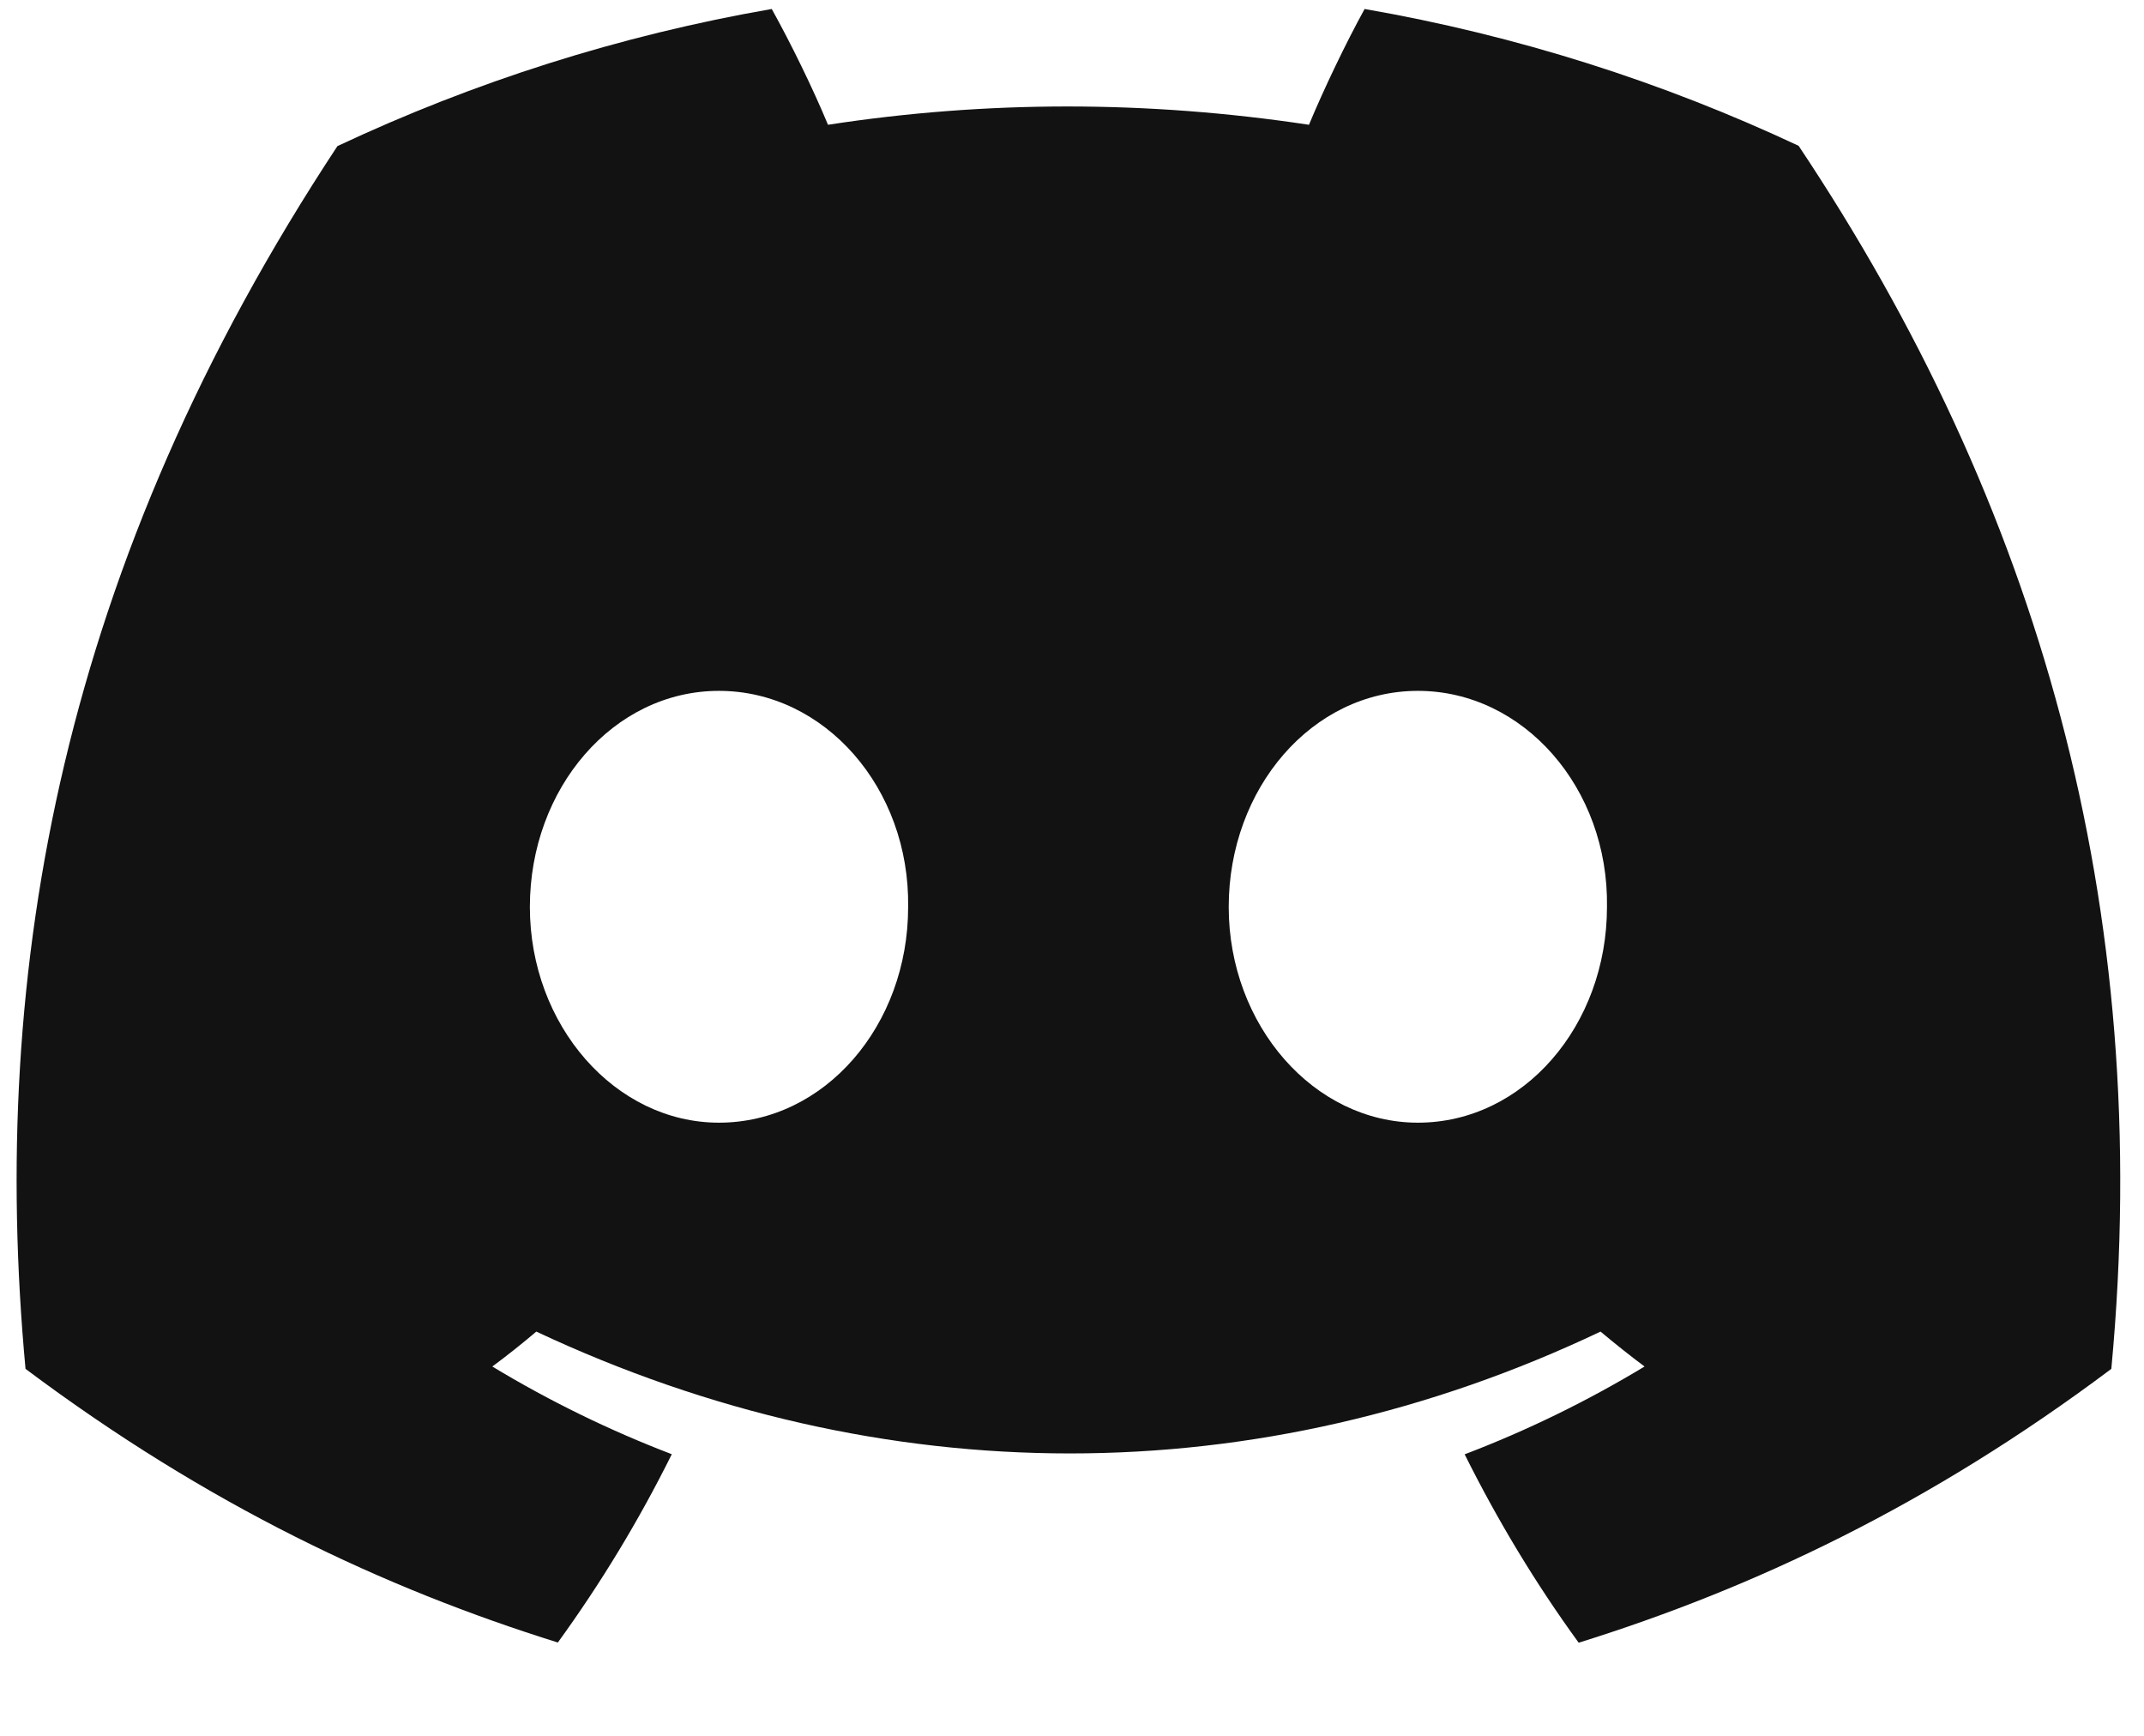 <svg width="21" height="17" viewBox="0 0 21 17" fill="none" xmlns="http://www.w3.org/2000/svg">
  <path
    d="M17.617 1.428C16.283 0.802 14.857 0.347 13.366 0.088C13.183 0.42 12.969 0.867 12.821 1.222C11.236 0.983 9.666 0.983 8.11 1.222C7.963 0.867 7.744 0.42 7.559 0.088C6.067 0.347 4.639 0.804 3.305 1.431C0.615 5.509 -0.114 9.486 0.25 13.406C2.035 14.743 3.764 15.555 5.464 16.086C5.884 15.507 6.258 14.891 6.58 14.242C5.966 14.007 5.378 13.719 4.822 13.383C4.97 13.274 5.114 13.159 5.253 13.041C8.643 14.632 12.327 14.632 15.677 13.041C15.818 13.159 15.962 13.274 16.108 13.383C15.55 13.72 14.96 14.009 14.346 14.243C14.669 14.891 15.041 15.508 15.463 16.088C17.165 15.557 18.895 14.745 20.68 13.406C21.107 8.862 19.949 4.921 17.617 1.428ZM7.042 10.995C6.025 10.995 5.19 10.042 5.19 8.882C5.19 7.721 6.007 6.766 7.042 6.766C8.078 6.766 8.912 7.719 8.895 8.882C8.896 10.042 8.078 10.995 7.042 10.995ZM13.888 10.995C12.87 10.995 12.035 10.042 12.035 8.882C12.035 7.721 12.852 6.766 13.888 6.766C14.923 6.766 15.758 7.719 15.74 8.882C15.74 10.042 14.923 10.995 13.888 10.995Z"
    fill="#121212" />
</svg>
  